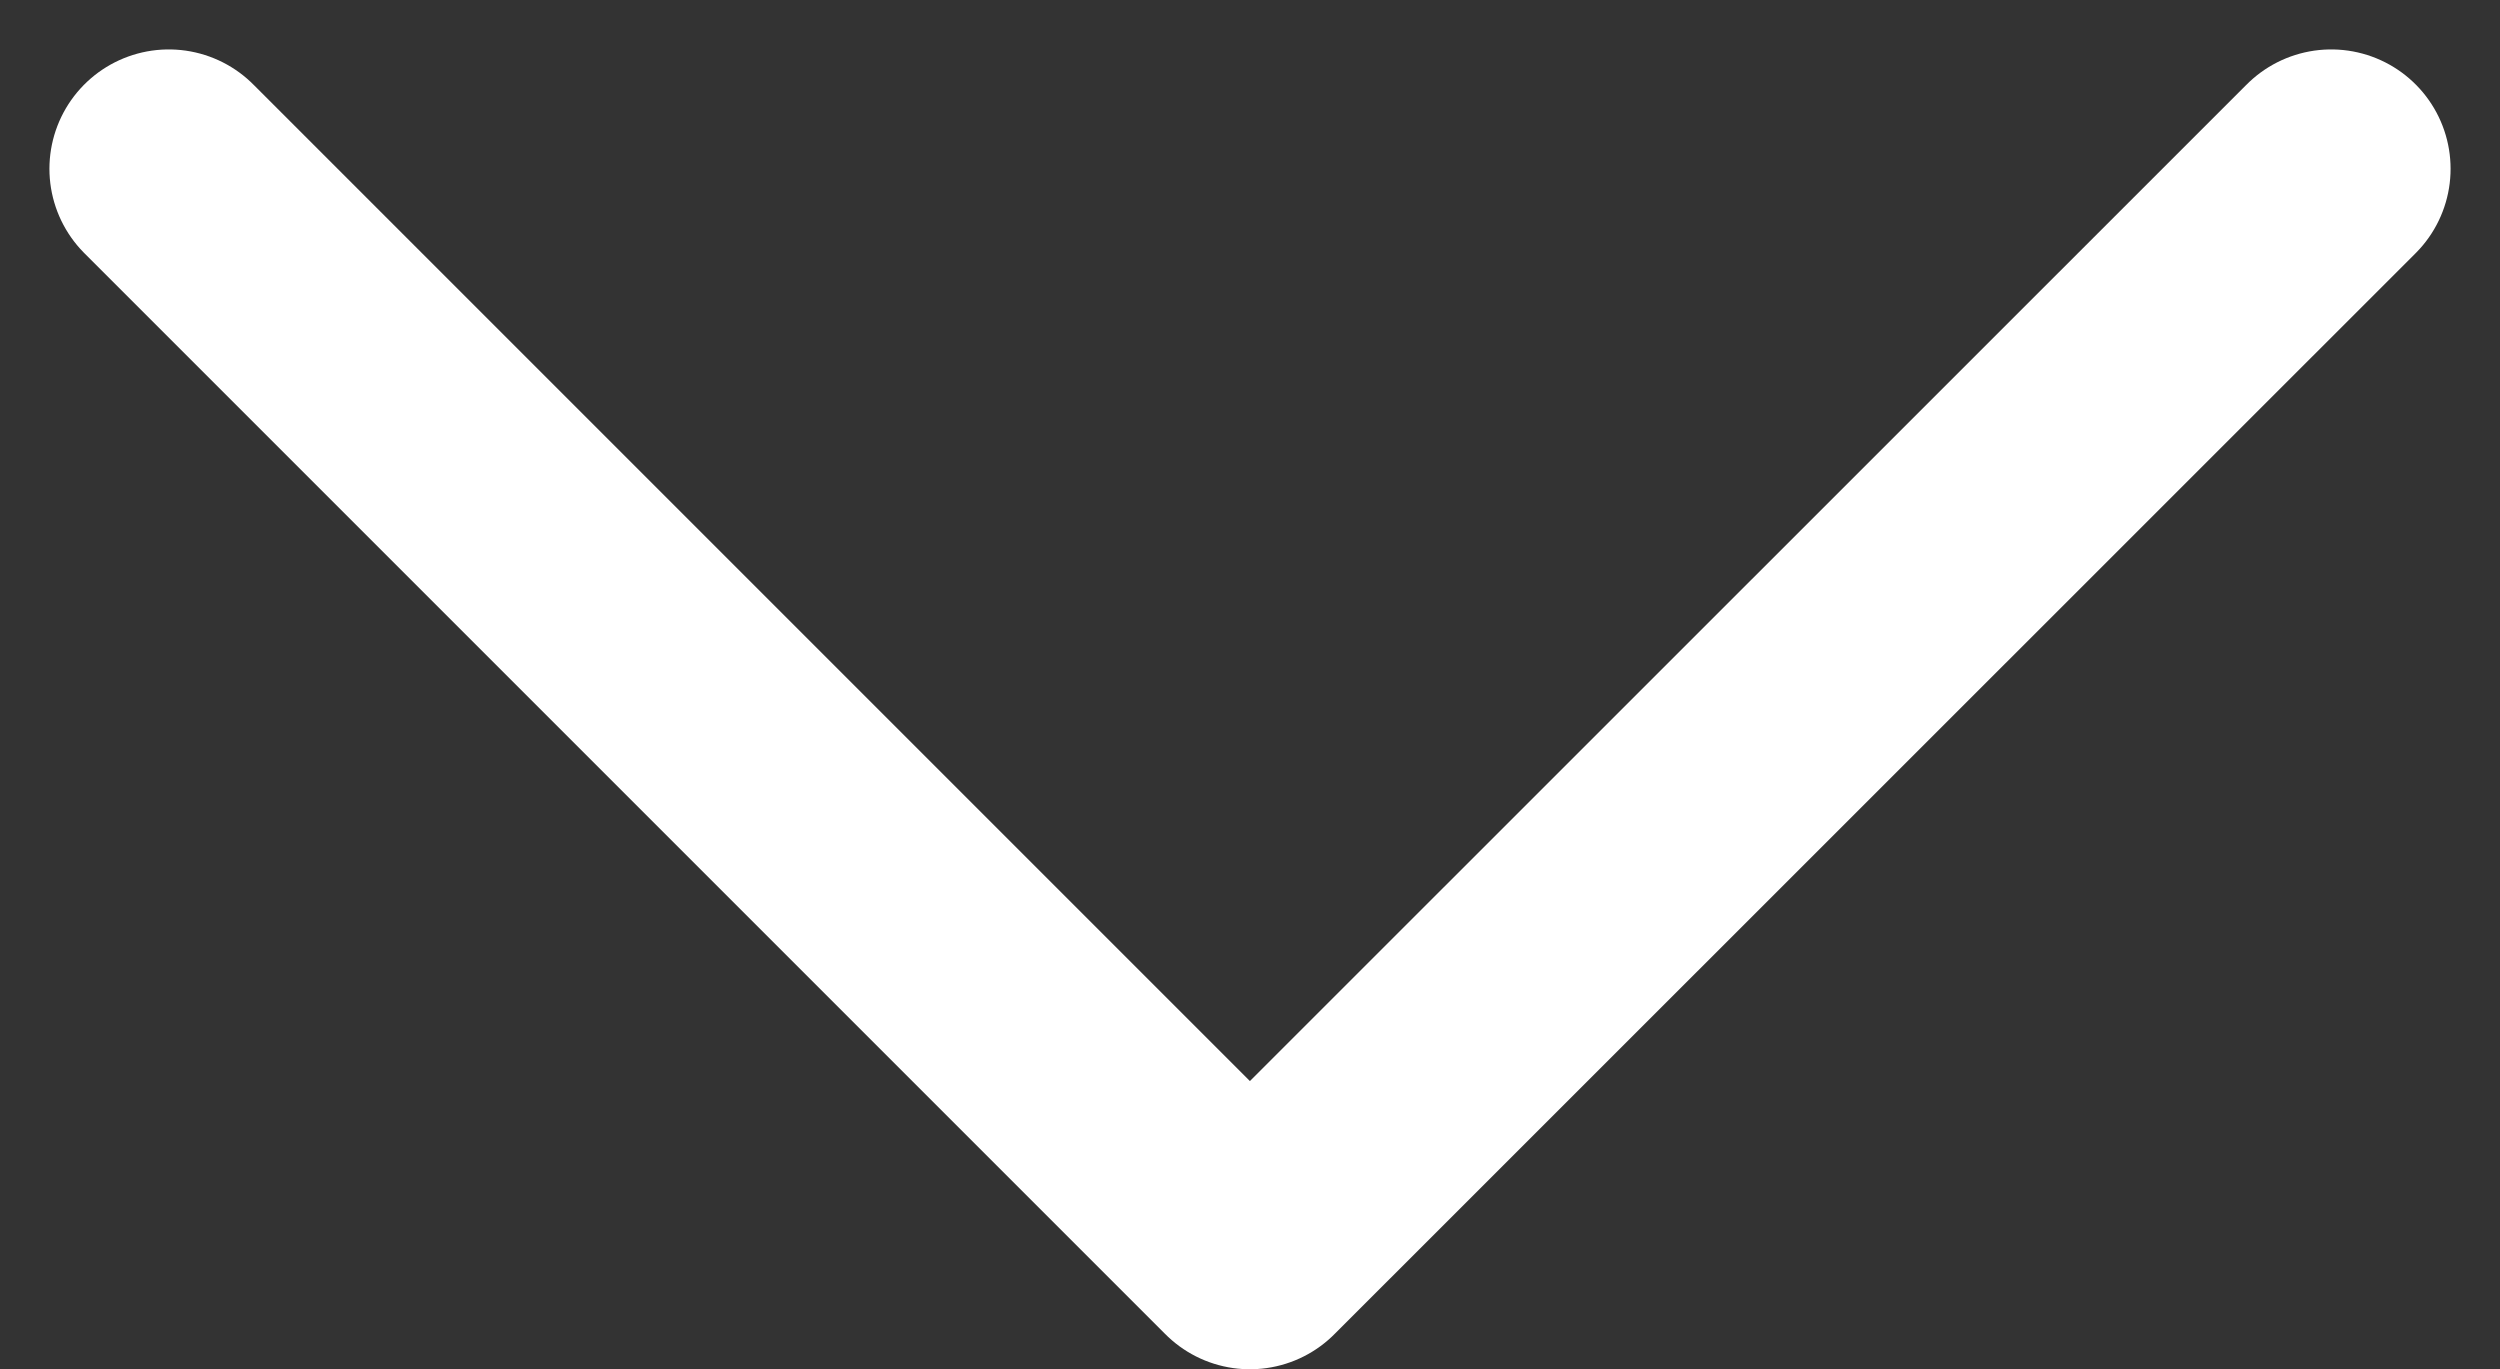 <svg xmlns="http://www.w3.org/2000/svg" width="10.471" height="5.735" viewBox="0 0 10.471 5.735">
  <rect x="0" y="0" width="10.471" height="5.735" fill="#333333" stroke="none"/>
  <path id="Path_2647" data-name="Path 2647" d="M6,9l4.528,4.528L15.057,9" transform="translate(-5.293 -8.293)" fill="none" stroke="#fff" stroke-linecap="round" stroke-linejoin="round" stroke-width="1"/>
</svg>
